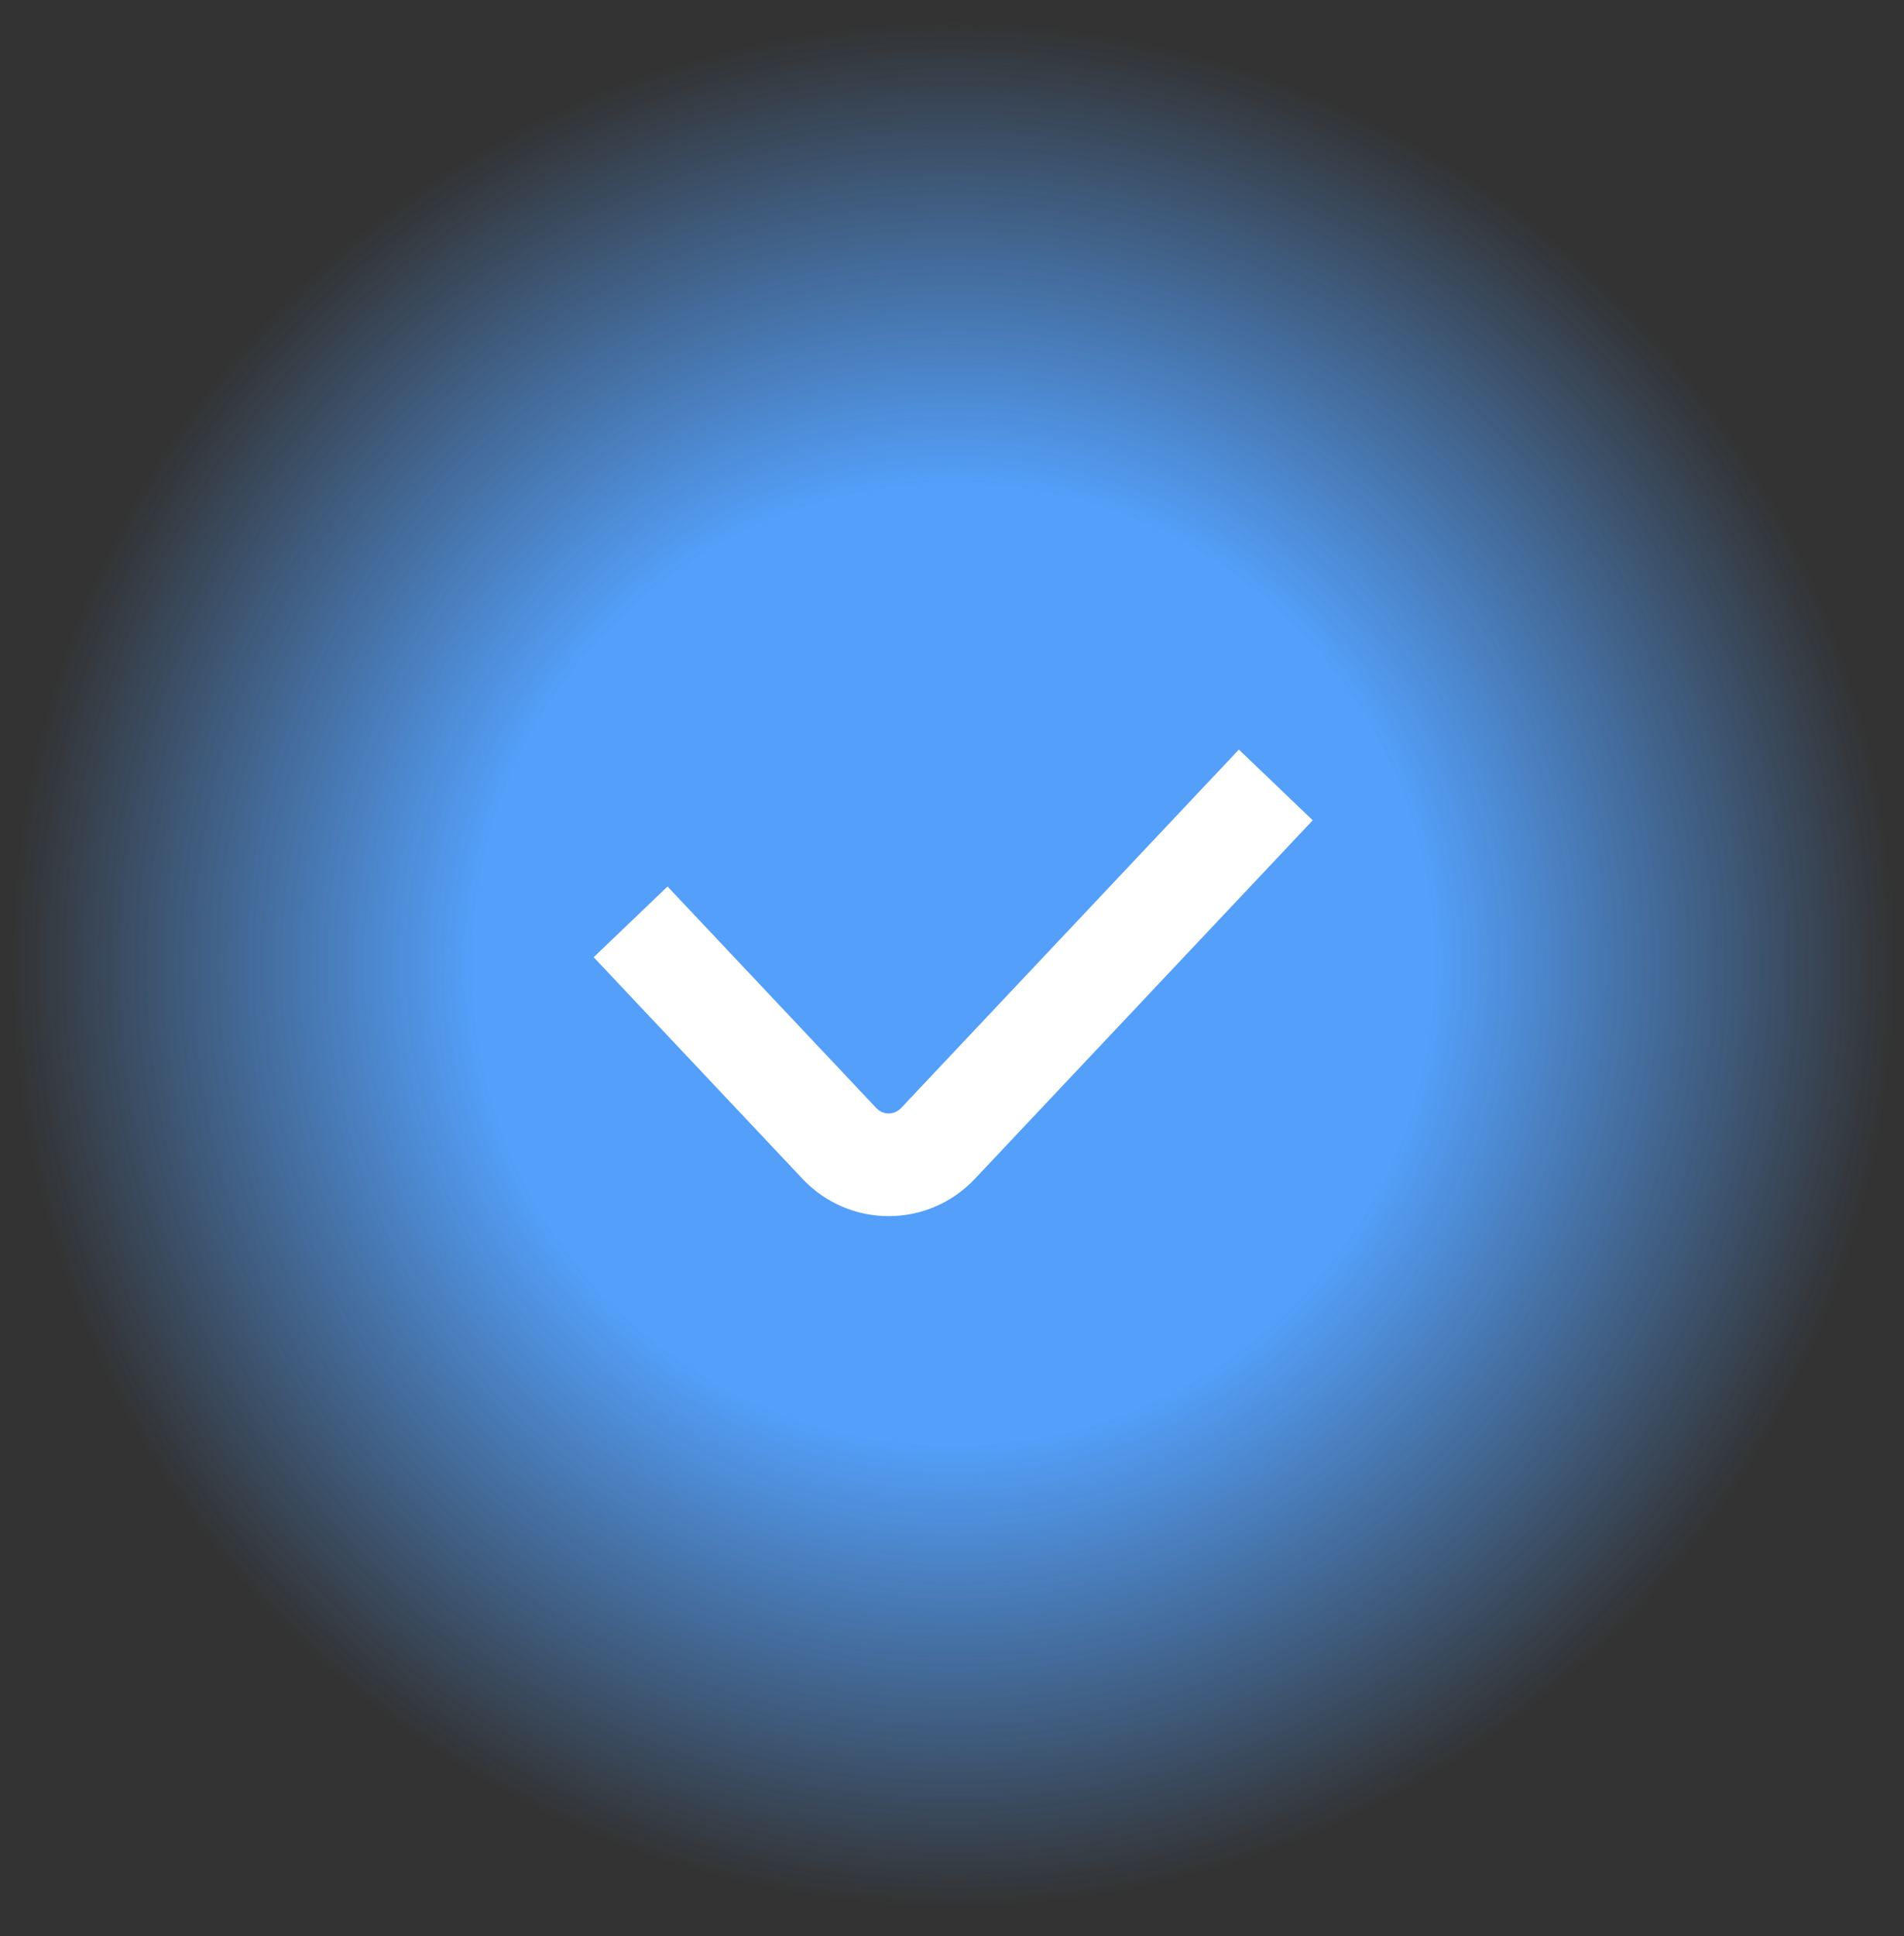 <svg width="61" height="62" viewBox="0 0 61 62" fill="none" xmlns="http://www.w3.org/2000/svg">
<rect x="0" y="0" width="61" height="62" fill="#333333" stroke="none"/>
<circle cx="30.54" cy="30.892" r="30.368" fill="url(#paint0_radial_477_2557)"/>
<path fill-rule="evenodd" clip-rule="evenodd" d="M42.057 26.27L31.232 37.753C29.731 39.345 27.212 39.345 25.711 37.753L19.02 30.655L21.386 28.39L28.077 35.488C28.291 35.715 28.651 35.715 28.866 35.488L39.691 24.005L42.057 26.27Z" fill="white"/>
<defs>
<radialGradient id="paint0_radial_477_2557" cx="0" cy="0" r="1" gradientUnits="userSpaceOnUse" gradientTransform="translate(30.54 30.892) rotate(90) scale(30.368)">
<stop offset="0.51" stop-color="#539FF9"/>
<stop offset="0.51" stop-color="#539FF9"/>
<stop offset="1" stop-color="#539FF9" stop-opacity="0"/>
</radialGradient>
</defs>
</svg>
